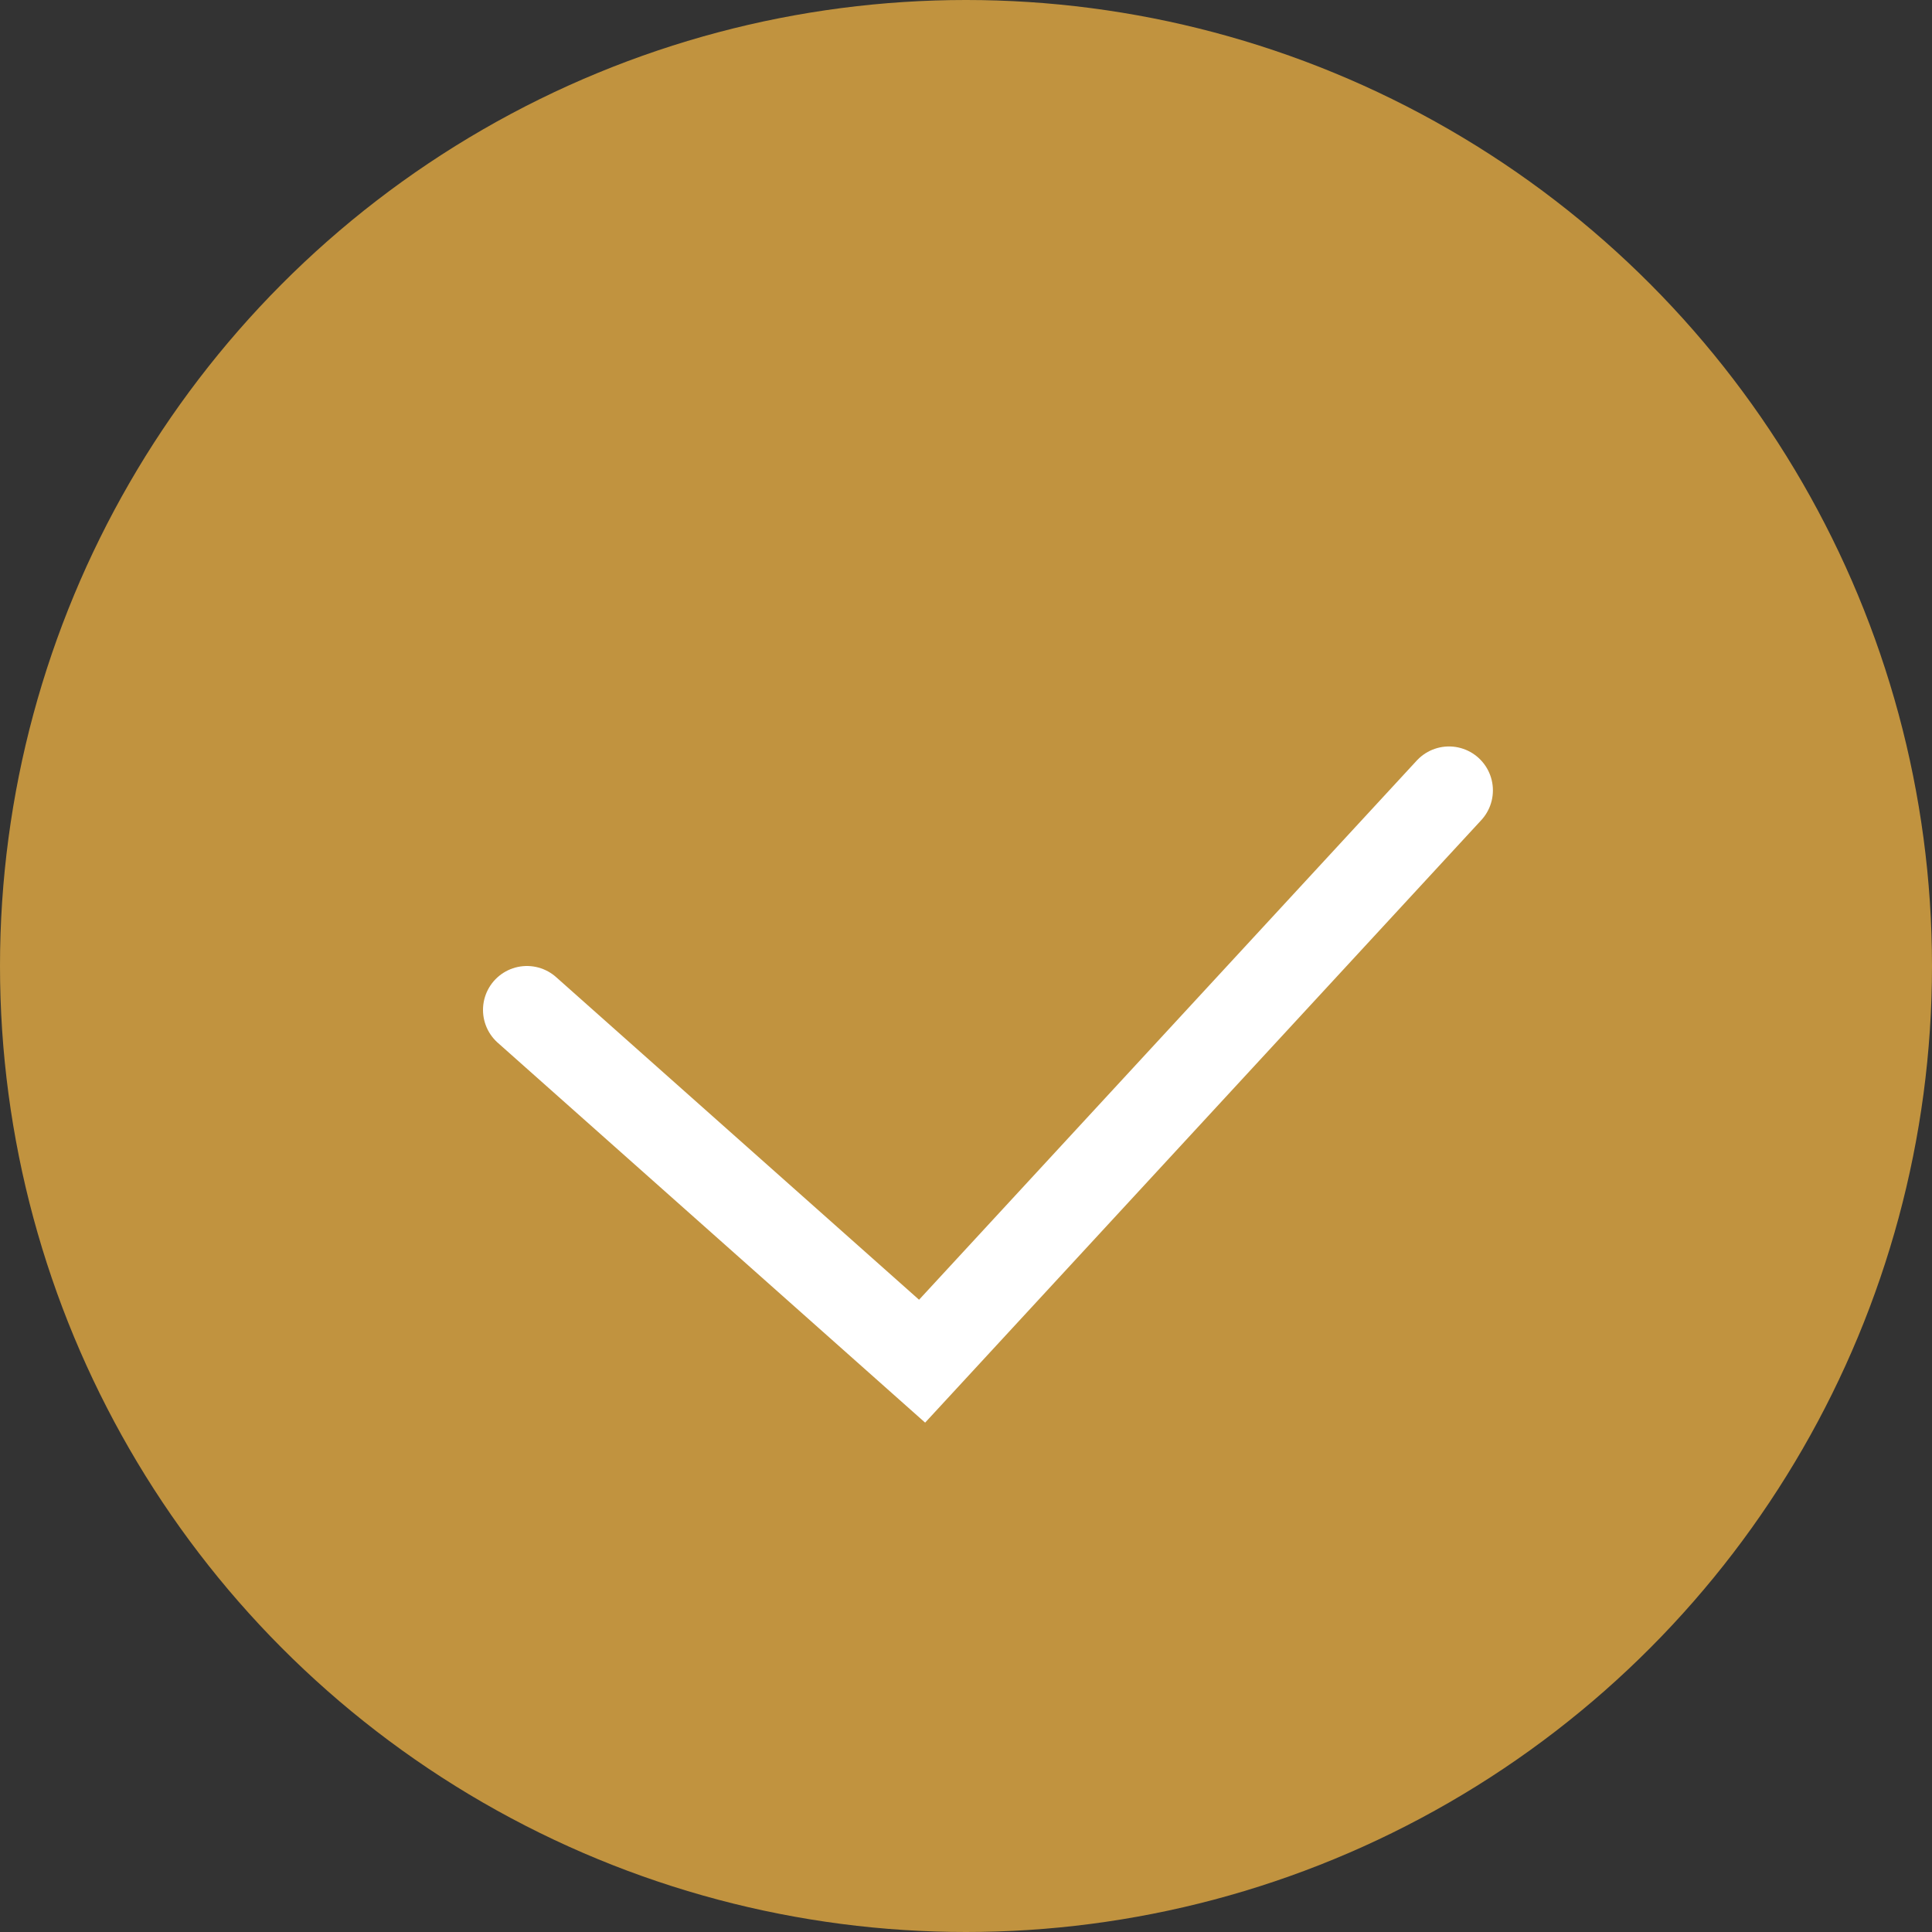 <?xml version="1.0" encoding="UTF-8"?> <svg xmlns="http://www.w3.org/2000/svg" width="22" height="22" viewBox="0 0 22 22" fill="none"><rect x="0" y="0" width="22" height="22" fill="#333333" stroke="none"/> <circle cx="11" cy="11" r="11" fill="#C1933F"></circle> <path d="M6 11.5L10.5 15.5L16.5 9" stroke="white" stroke-linecap="round"></path> </svg> 